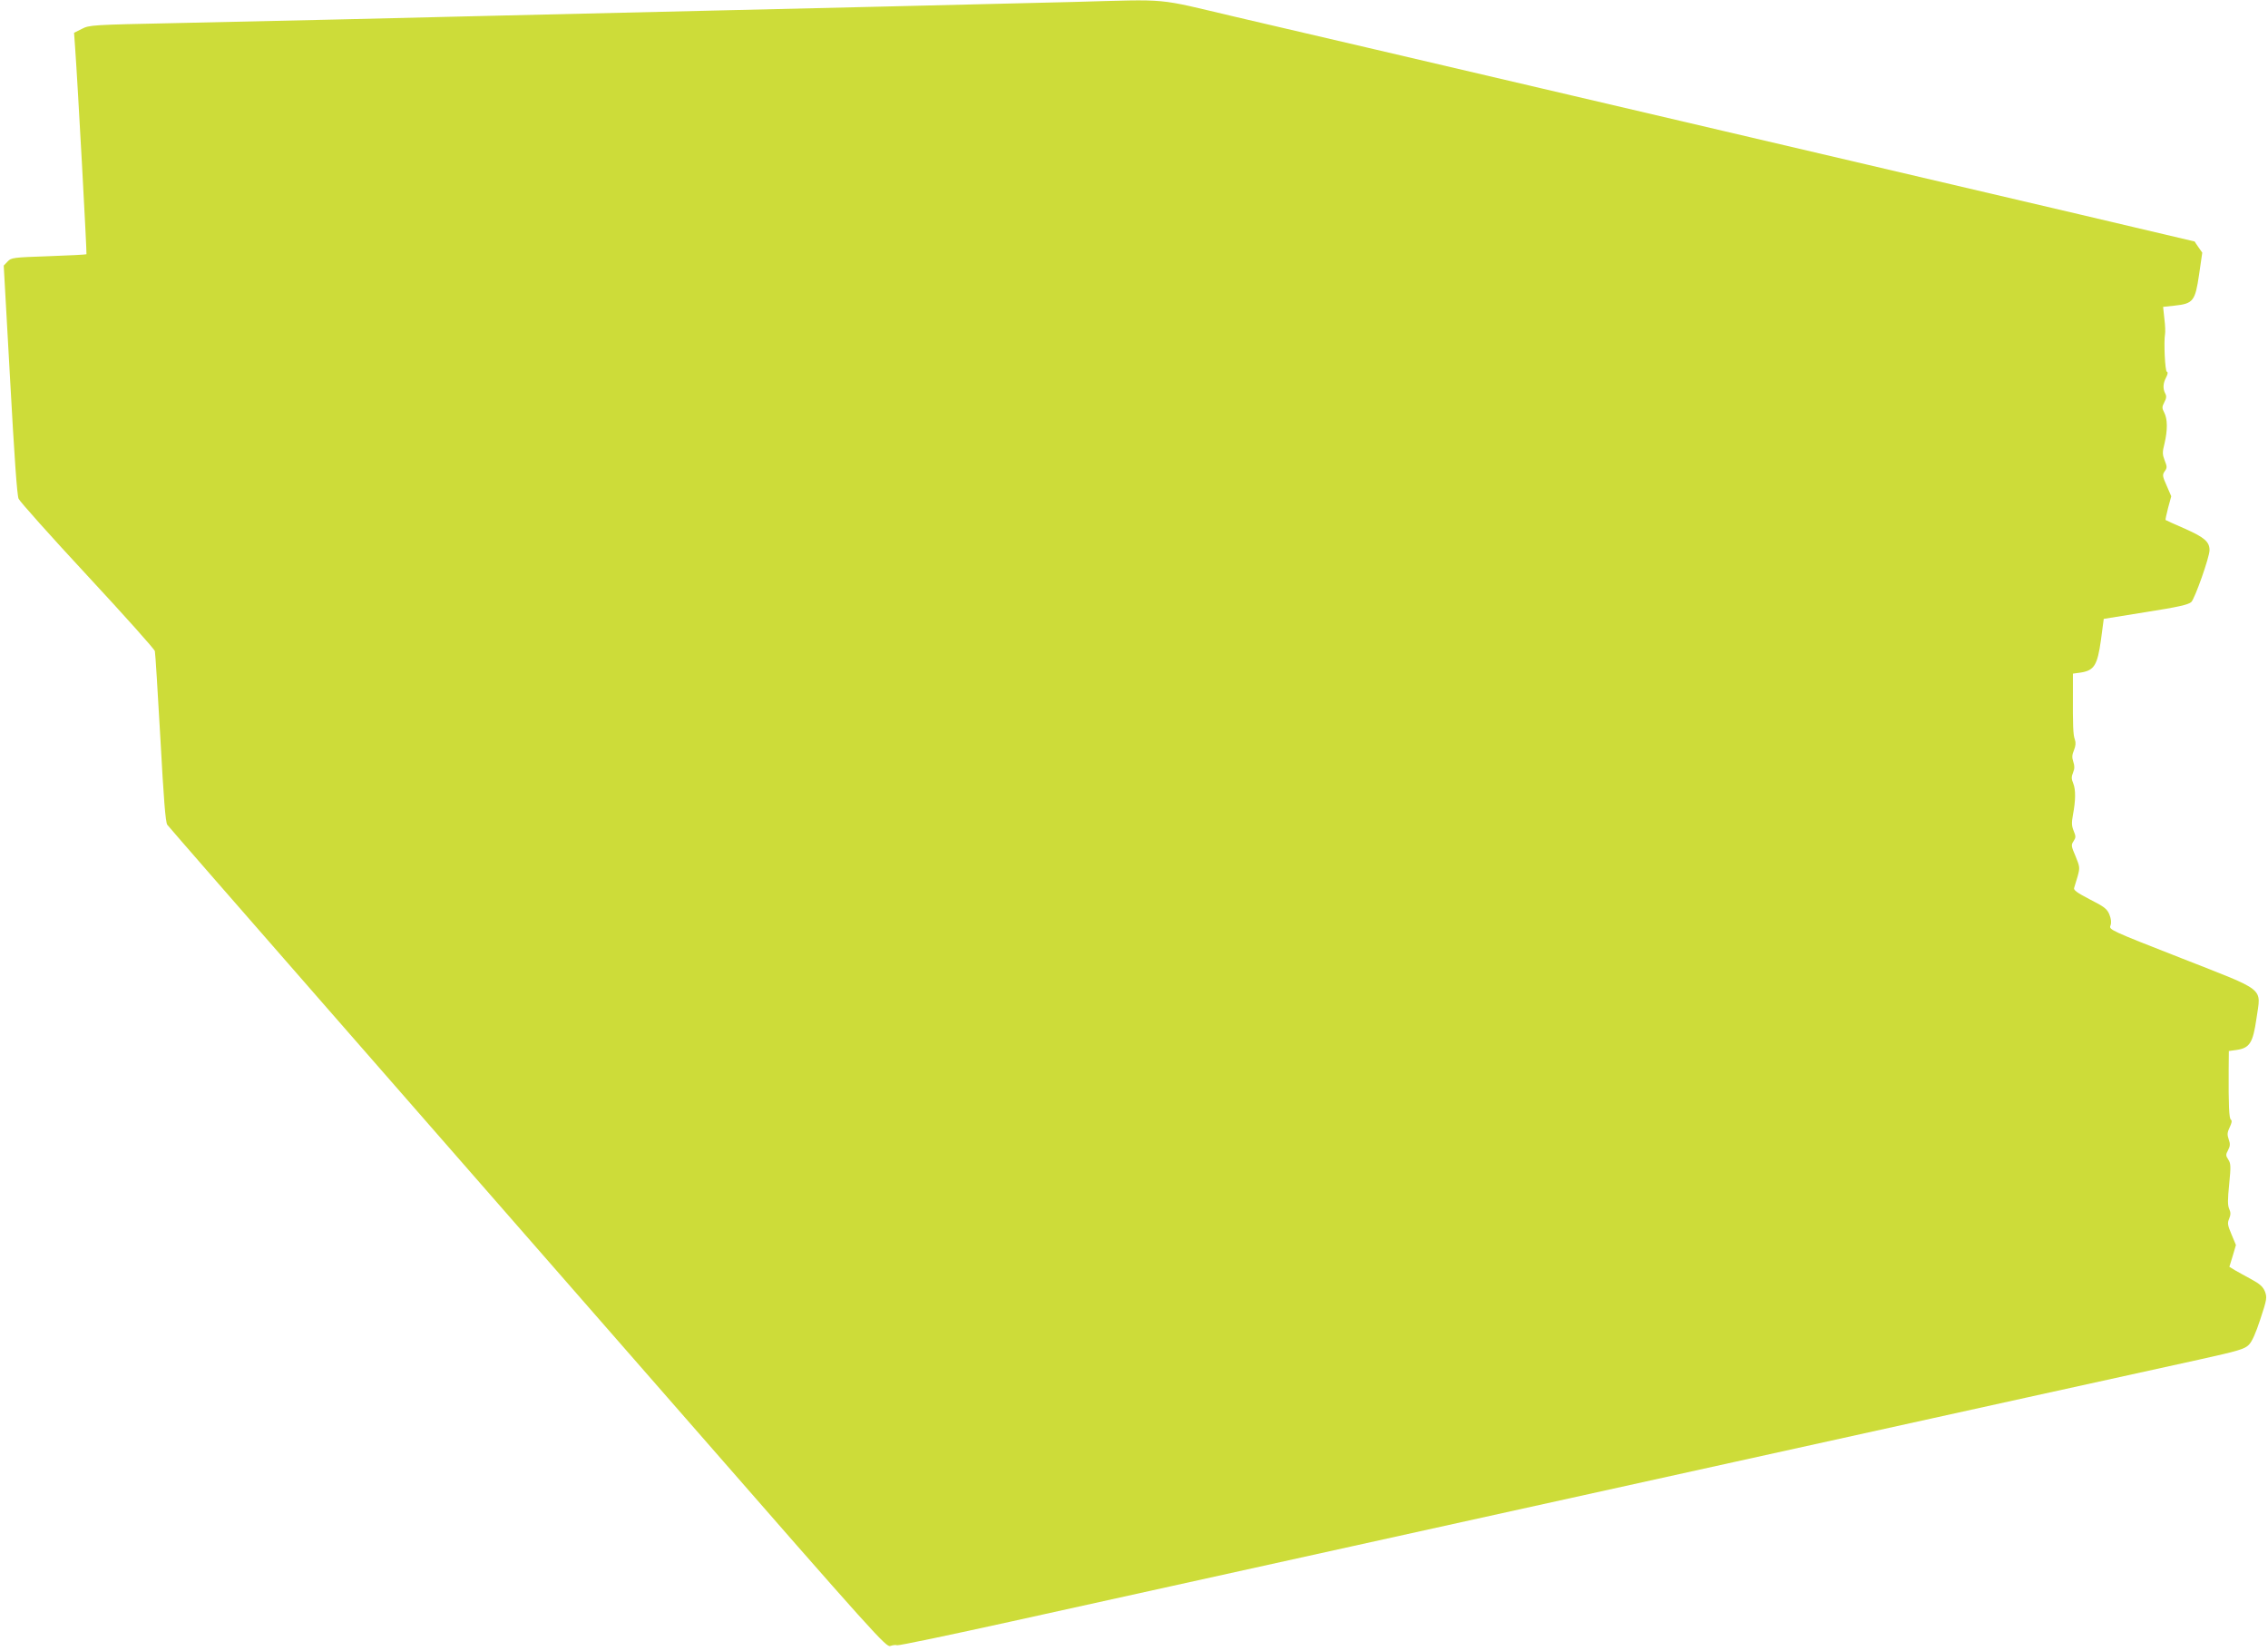 <?xml version="1.0" standalone="no"?>
<!DOCTYPE svg PUBLIC "-//W3C//DTD SVG 20010904//EN"
 "http://www.w3.org/TR/2001/REC-SVG-20010904/DTD/svg10.dtd">
<svg version="1.0" xmlns="http://www.w3.org/2000/svg"
 width="1280pt" height="932pt" viewBox="0 0 1280 932"
 preserveAspectRatio="xMidYMid meet">
<g transform="translate(0,932) scale(0.1,-0.1)"
fill="#cddc39" stroke="none">
<path d="M6060 9309 c-383 -10 -1450 -35 -3325 -79 -242 -6 -618 -15 -835 -20
-217 -5 -620 -14 -895 -20 -486 -10 -501 -11 -543 -33 l-44 -22 6 -85 c15
-205 67 -1163 64 -1165 -2 -2 -98 -7 -213 -11 -202 -7 -211 -8 -232 -30 l-22
-23 36 -643 c24 -435 39 -653 48 -673 7 -16 182 -212 389 -435 207 -223 378
-414 380 -425 3 -11 16 -231 31 -490 19 -350 29 -474 39 -490 8 -11 414 -477
903 -1036 488 -558 1398 -1599 2021 -2312 1075 -1231 1134 -1296 1157 -1287
14 5 31 7 38 4 8 -3 299 58 648 135 656 145 1586 350 2769 611 377 83 969 214
1315 290 1132 250 2355 519 2615 576 222 49 258 60 281 83 18 17 40 66 66 146
37 112 38 122 26 155 -11 27 -28 43 -76 69 -34 18 -76 42 -94 52 l-31 19 19
62 18 61 -25 60 c-22 52 -24 64 -13 89 9 22 9 35 0 55 -9 20 -9 52 0 140 10
101 9 116 -5 138 -15 23 -15 28 -1 54 12 23 12 36 3 61 -9 26 -8 39 6 68 11
23 14 37 7 42 -11 6 -14 81 -13 281 l1 107 44 6 c74 11 92 40 112 178 25 178
62 149 -427 341 -401 157 -406 160 -397 183 6 17 4 36 -6 62 -13 32 -28 44
-111 86 -73 38 -93 53 -88 65 3 9 12 39 20 66 13 48 12 53 -12 112 -25 58 -26
64 -11 86 13 20 13 27 0 58 -11 27 -12 45 -4 89 16 84 16 143 2 178 -11 26
-11 38 -1 62 9 22 9 37 1 61 -8 24 -7 39 4 65 10 25 11 42 5 60 -10 25 -12 79
-11 265 l0 107 44 6 c76 12 94 41 114 182 l16 121 236 38 c185 29 241 42 258
57 20 19 103 253 103 293 0 47 -29 72 -137 120 -59 26 -109 48 -111 50 -2 1 5
32 14 68 l18 66 -26 60 c-24 54 -25 61 -11 81 14 19 14 26 0 61 -13 34 -14 46
-1 96 18 77 17 137 -1 173 -14 27 -14 33 0 60 12 22 13 35 5 49 -14 27 -13 57
5 91 10 19 11 30 4 32 -10 3 -18 168 -10 213 2 11 1 50 -4 87 l-7 66 65 7
c105 11 116 26 138 175 l18 124 -21 30 c-12 17 -22 32 -22 33 -1 1 -857 202
-2656 623 -256 60 -717 168 -1025 240 -308 72 -731 171 -940 220 -209 49 -564
132 -789 184 -464 109 -361 100 -916 85z"/>
</g>
</svg>
